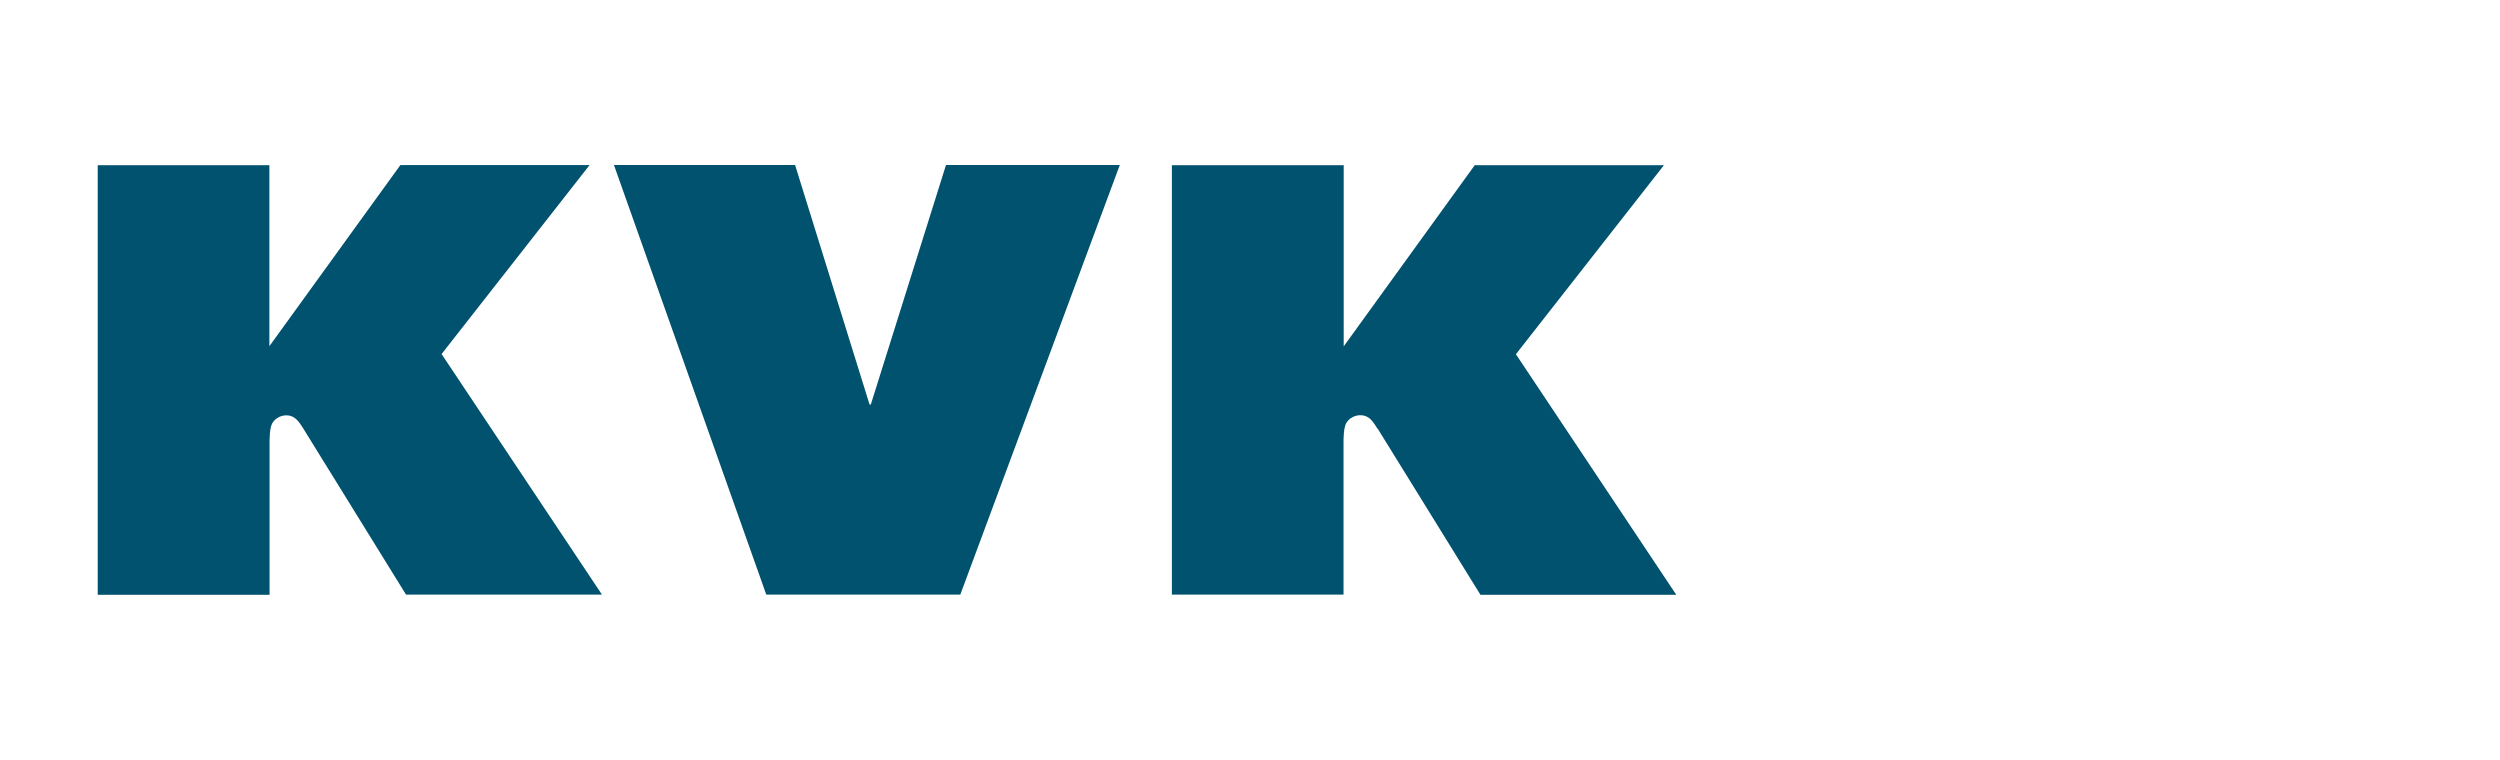 <?xml version="1.0" encoding="UTF-8"?><svg xmlns="http://www.w3.org/2000/svg" width="139.67" height="42.46" viewBox="0 0 139.67 42.46"><defs><style>.uuid-dee91d90-d395-48df-9571-f1f94e8ad1a4{fill:#00526e;}</style></defs><g id="uuid-bed6a321-681b-4e02-bc97-826e22038880" focusable="false"><path class="uuid-dee91d90-d395-48df-9571-f1f94e8ad1a4" d="M76.95,23.94c-.21-.34-.35-.53-.53-.63-.4-.24-.96-.09-1.21,.33-.15,.27-.15,.88-.15,1.09v8.49h-9.59V9.23h9.6v10.12l7.32-10.12h10.57l-8.27,10.56,8.96,13.44h-10.94l-5.74-9.28Zm-34.14,9.28h10.84l8.91-24h-9.71l-4.2,13.38h-.07l-4.16-13.38h-10.12l8.51,24Zm-20.12,0h10.94l-8.96-13.44,8.27-10.56h-10.57l-7.32,10.12V9.23H5.46v24H15.06v-8.49c0-.21,0-.82,.15-1.09,.25-.43,.81-.57,1.21-.33,.18,.11,.32,.29,.53,.63l5.74,9.28Z"/></g></svg>